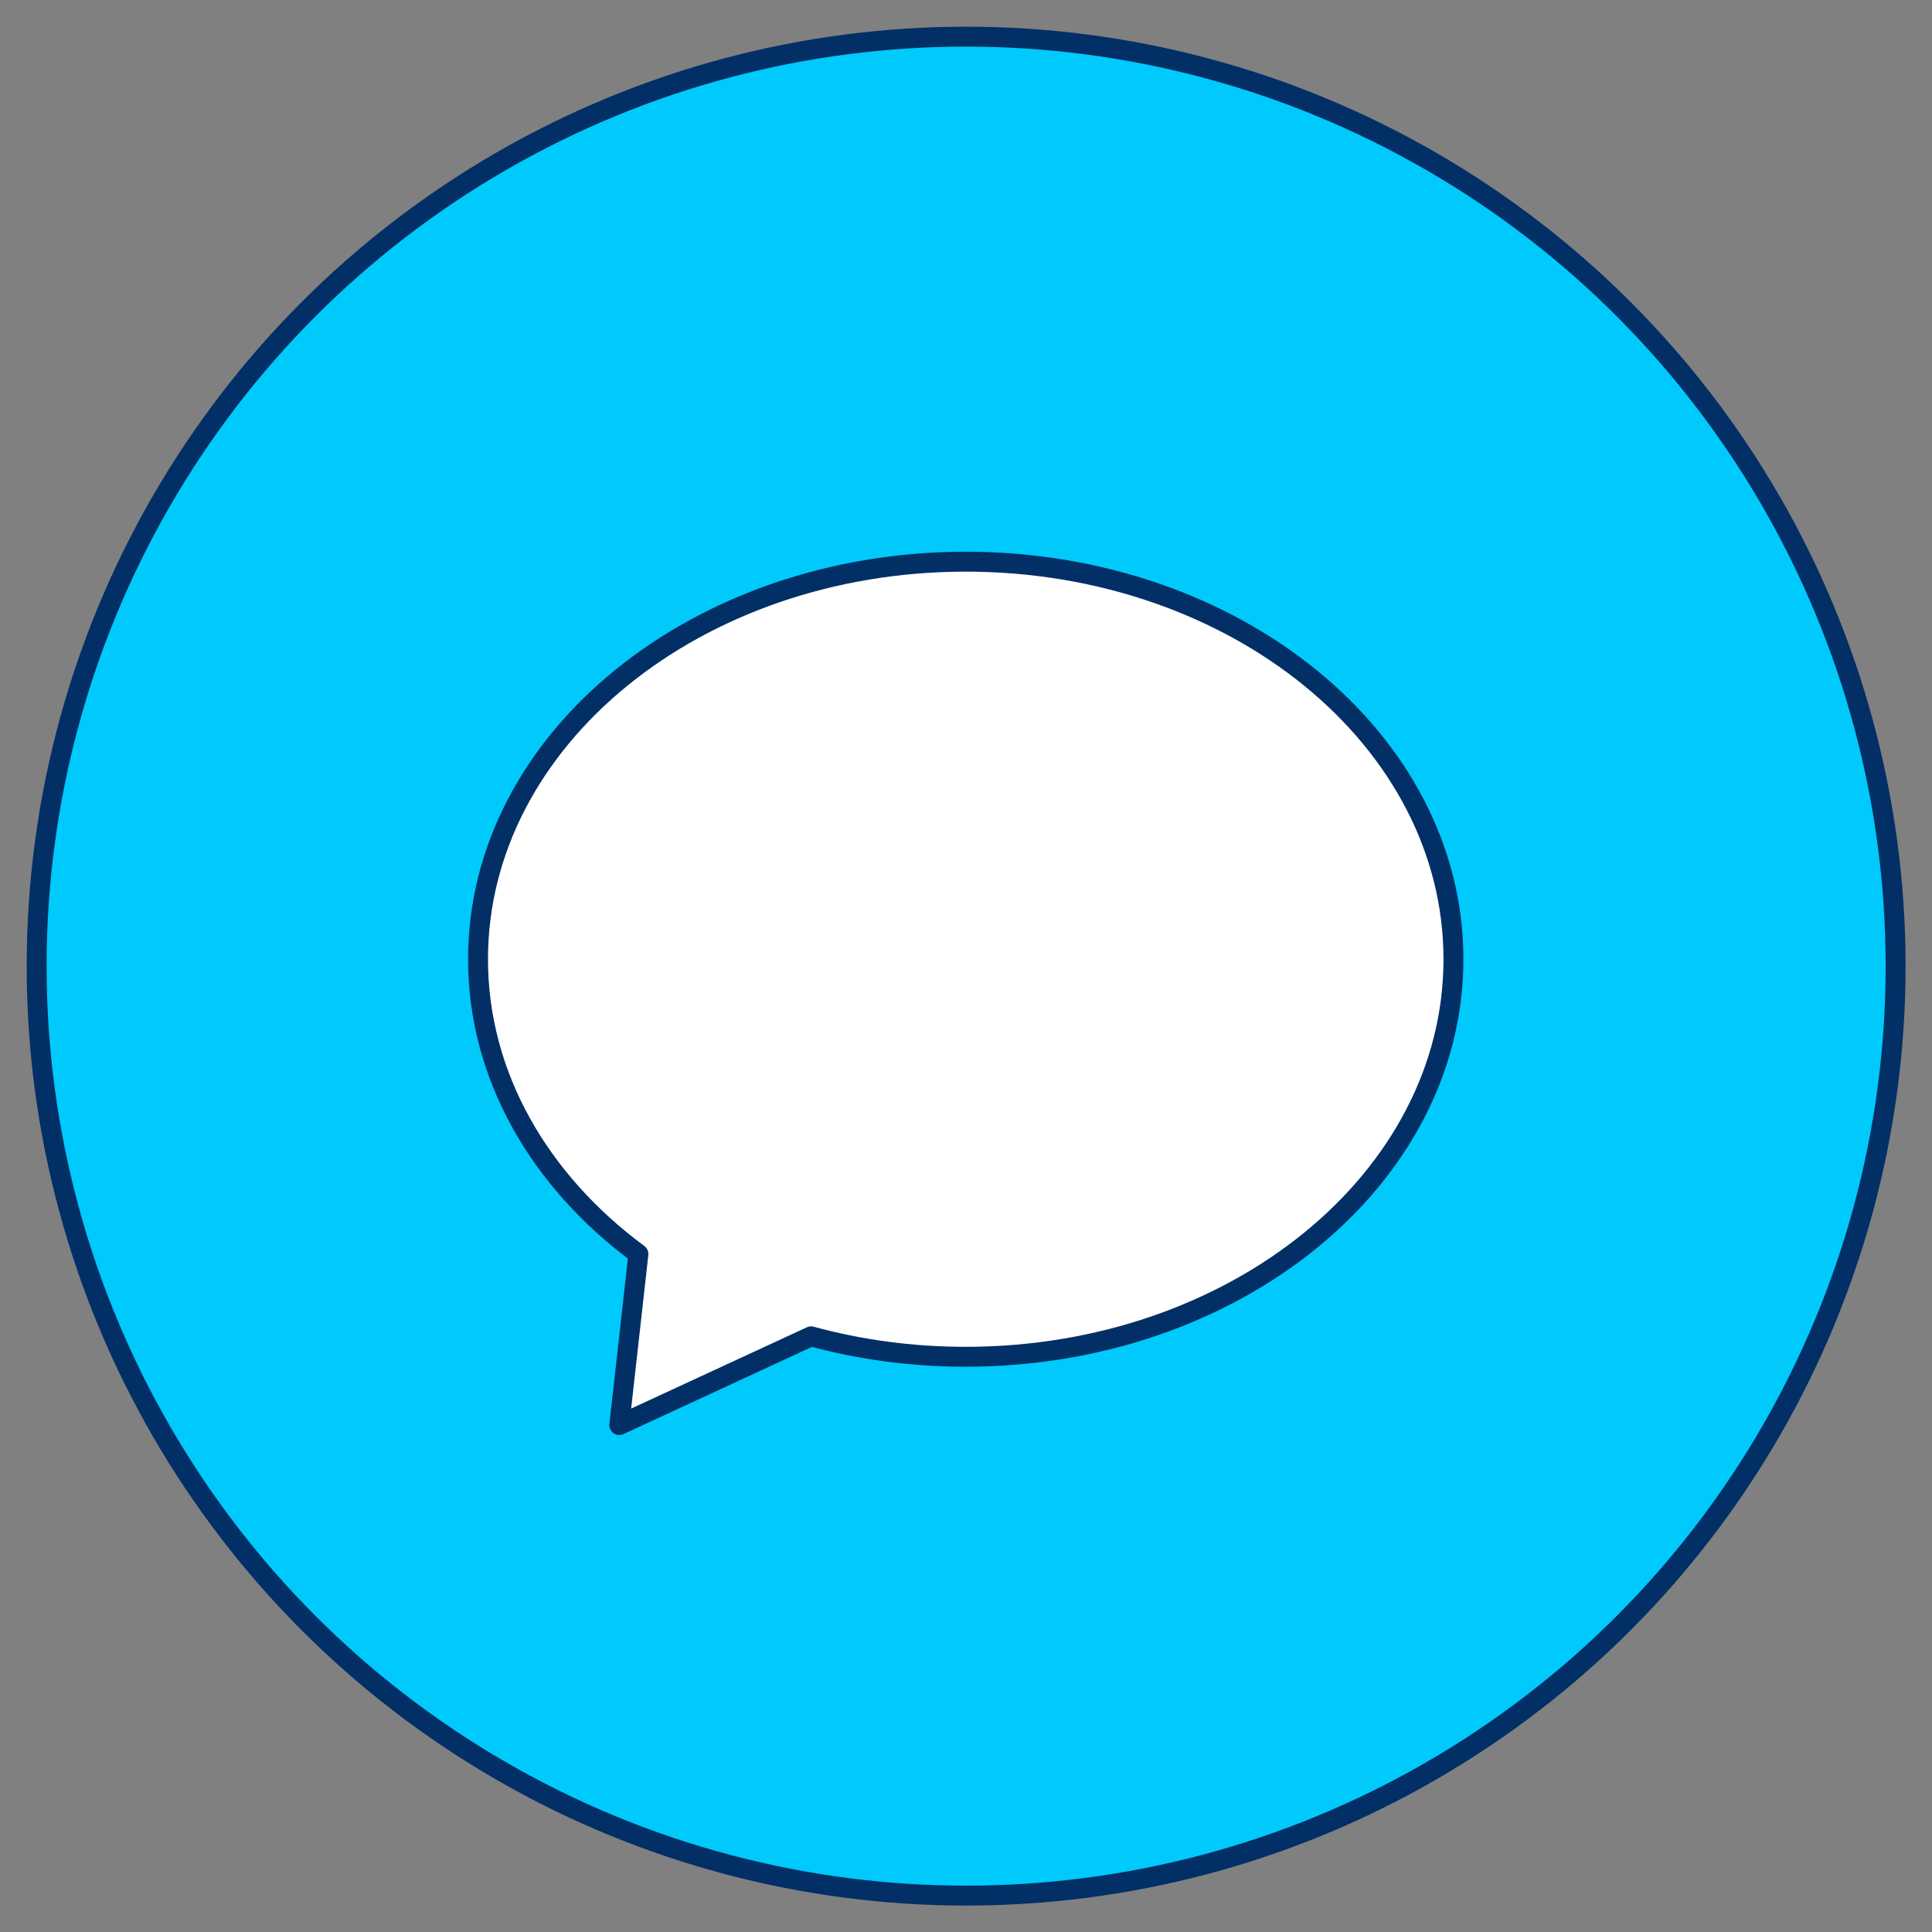<svg version="1.2" xmlns="http://www.w3.org/2000/svg" xmlns:xlink="http://www.w3.org/1999/xlink" overflow="visible" preserveAspectRatio="none" viewBox="0 0 72.75 72.75" id="Layer_1_1741845145578" width="70" height="70"><rect x="0" y="0" width="72.75" height="72.75" fill="#808080" stroke="none"/><g transform="translate(1, 1)"><defs><style>
      .cls-1_1741845145578 {
        fill: #fff;
      }

      .cls-1_1741845145578, .cls-2_1741845145578 {
        stroke: #012f66;
        stroke-linecap: round;
        stroke-linejoin: round;
        stroke-width: .75px;
      }

      .cls-2_1741845145578 {
        fill: #00c9fc;
      }
    </style></defs><circle r="35" cy="35.38" cx="35.38" class="cls-2_1741845145578" vector-effect="non-scaling-stroke"/><path d="M35.37,20.15c-10.14,0-18.37,6.7-18.37,14.97,0,4.4,2.33,8.36,6.04,11.1l-.72,6.44,7.22-3.34c1.83.5,3.79.77,5.82.77,10.14,0,18.37-6.7,18.37-14.97s-8.22-14.97-18.37-14.97Z" class="cls-1_1741845145578" vector-effect="non-scaling-stroke"/></g></svg>